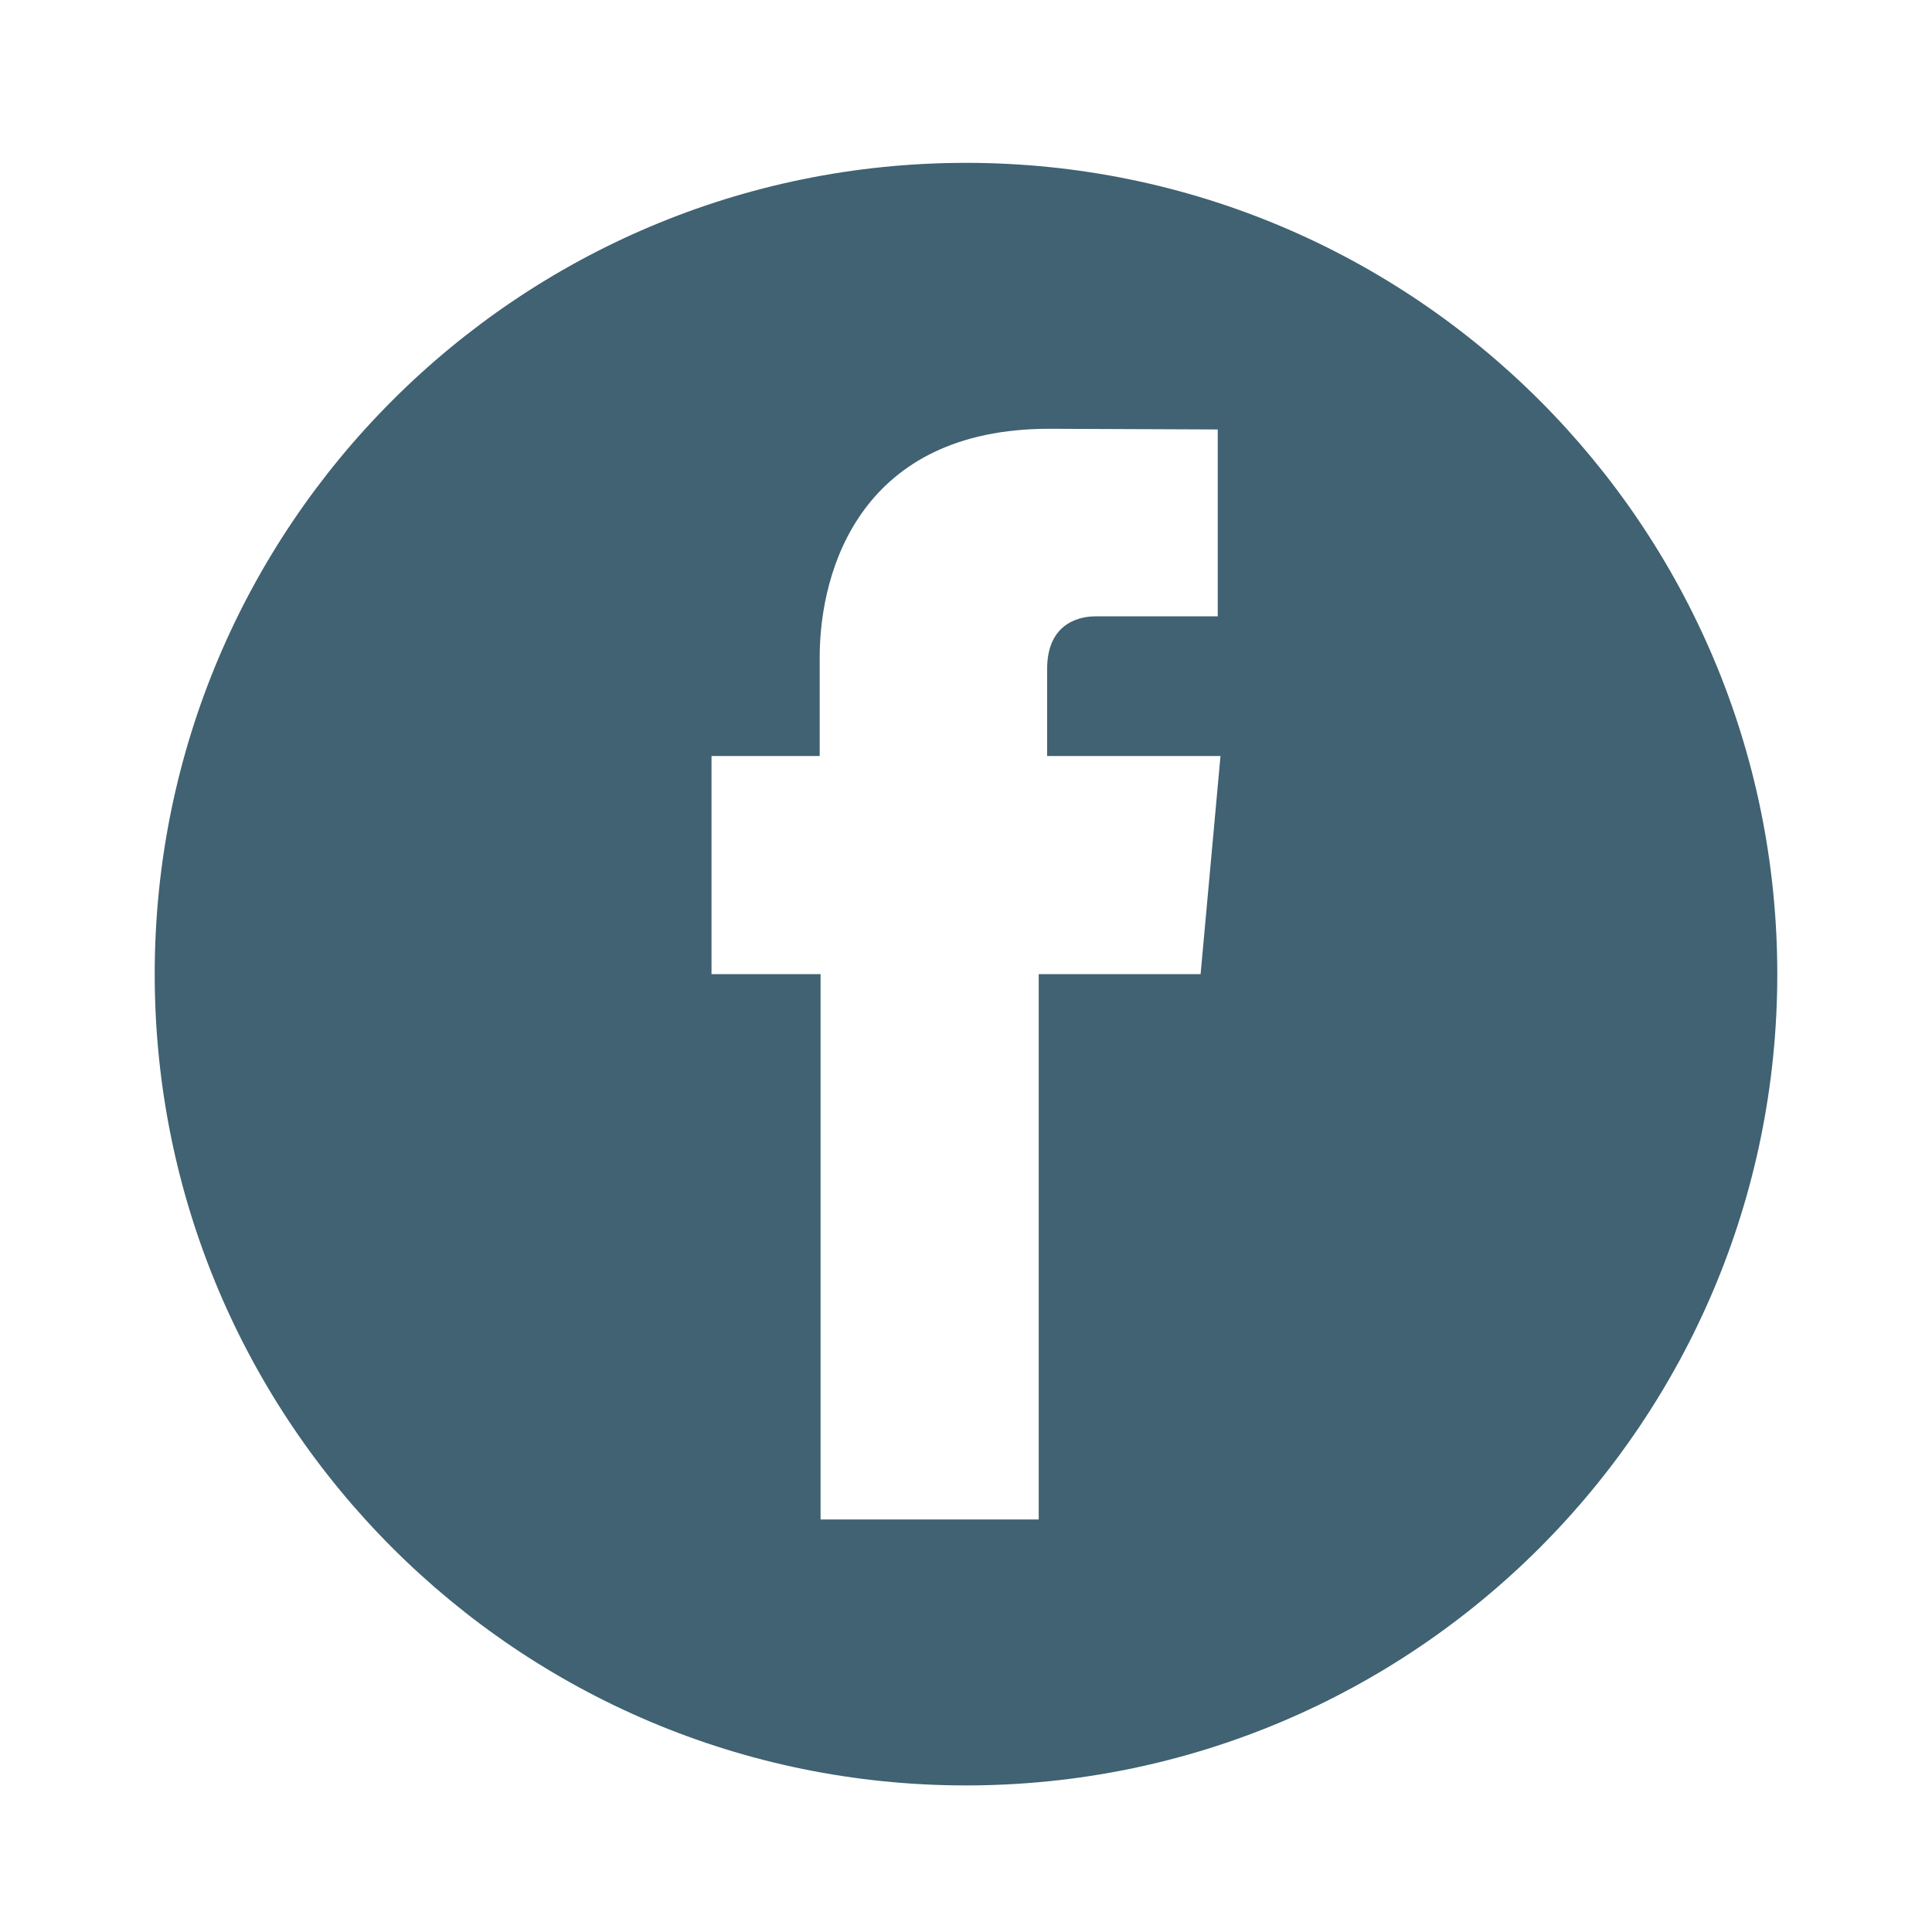 <?xml version="1.0" encoding="UTF-8"?> <svg xmlns="http://www.w3.org/2000/svg" id="Layer_1" height="512px" viewBox="0 0 512 512" width="512px" data-name="Layer 1" class=""><g><path d="m256 43.156c-118.741 0-215 96.258-215 215s96.259 215 215 215 215-96.259 215-215-96.259-215-215-215zm62.172 215h-42.9v144.525h-57.812v-144.525h-28.9v-57.81h28.666v-26.13c0-23.645 11.263-60.586 60.833-60.586l44.654.18v49.529h-32.434c-5.272 0-12.775 2.626-12.775 13.888v23.119h45.941z" data-original="#000000" class="active-path" data-old_color="#000000" fill="#406272"></path></g></svg> 